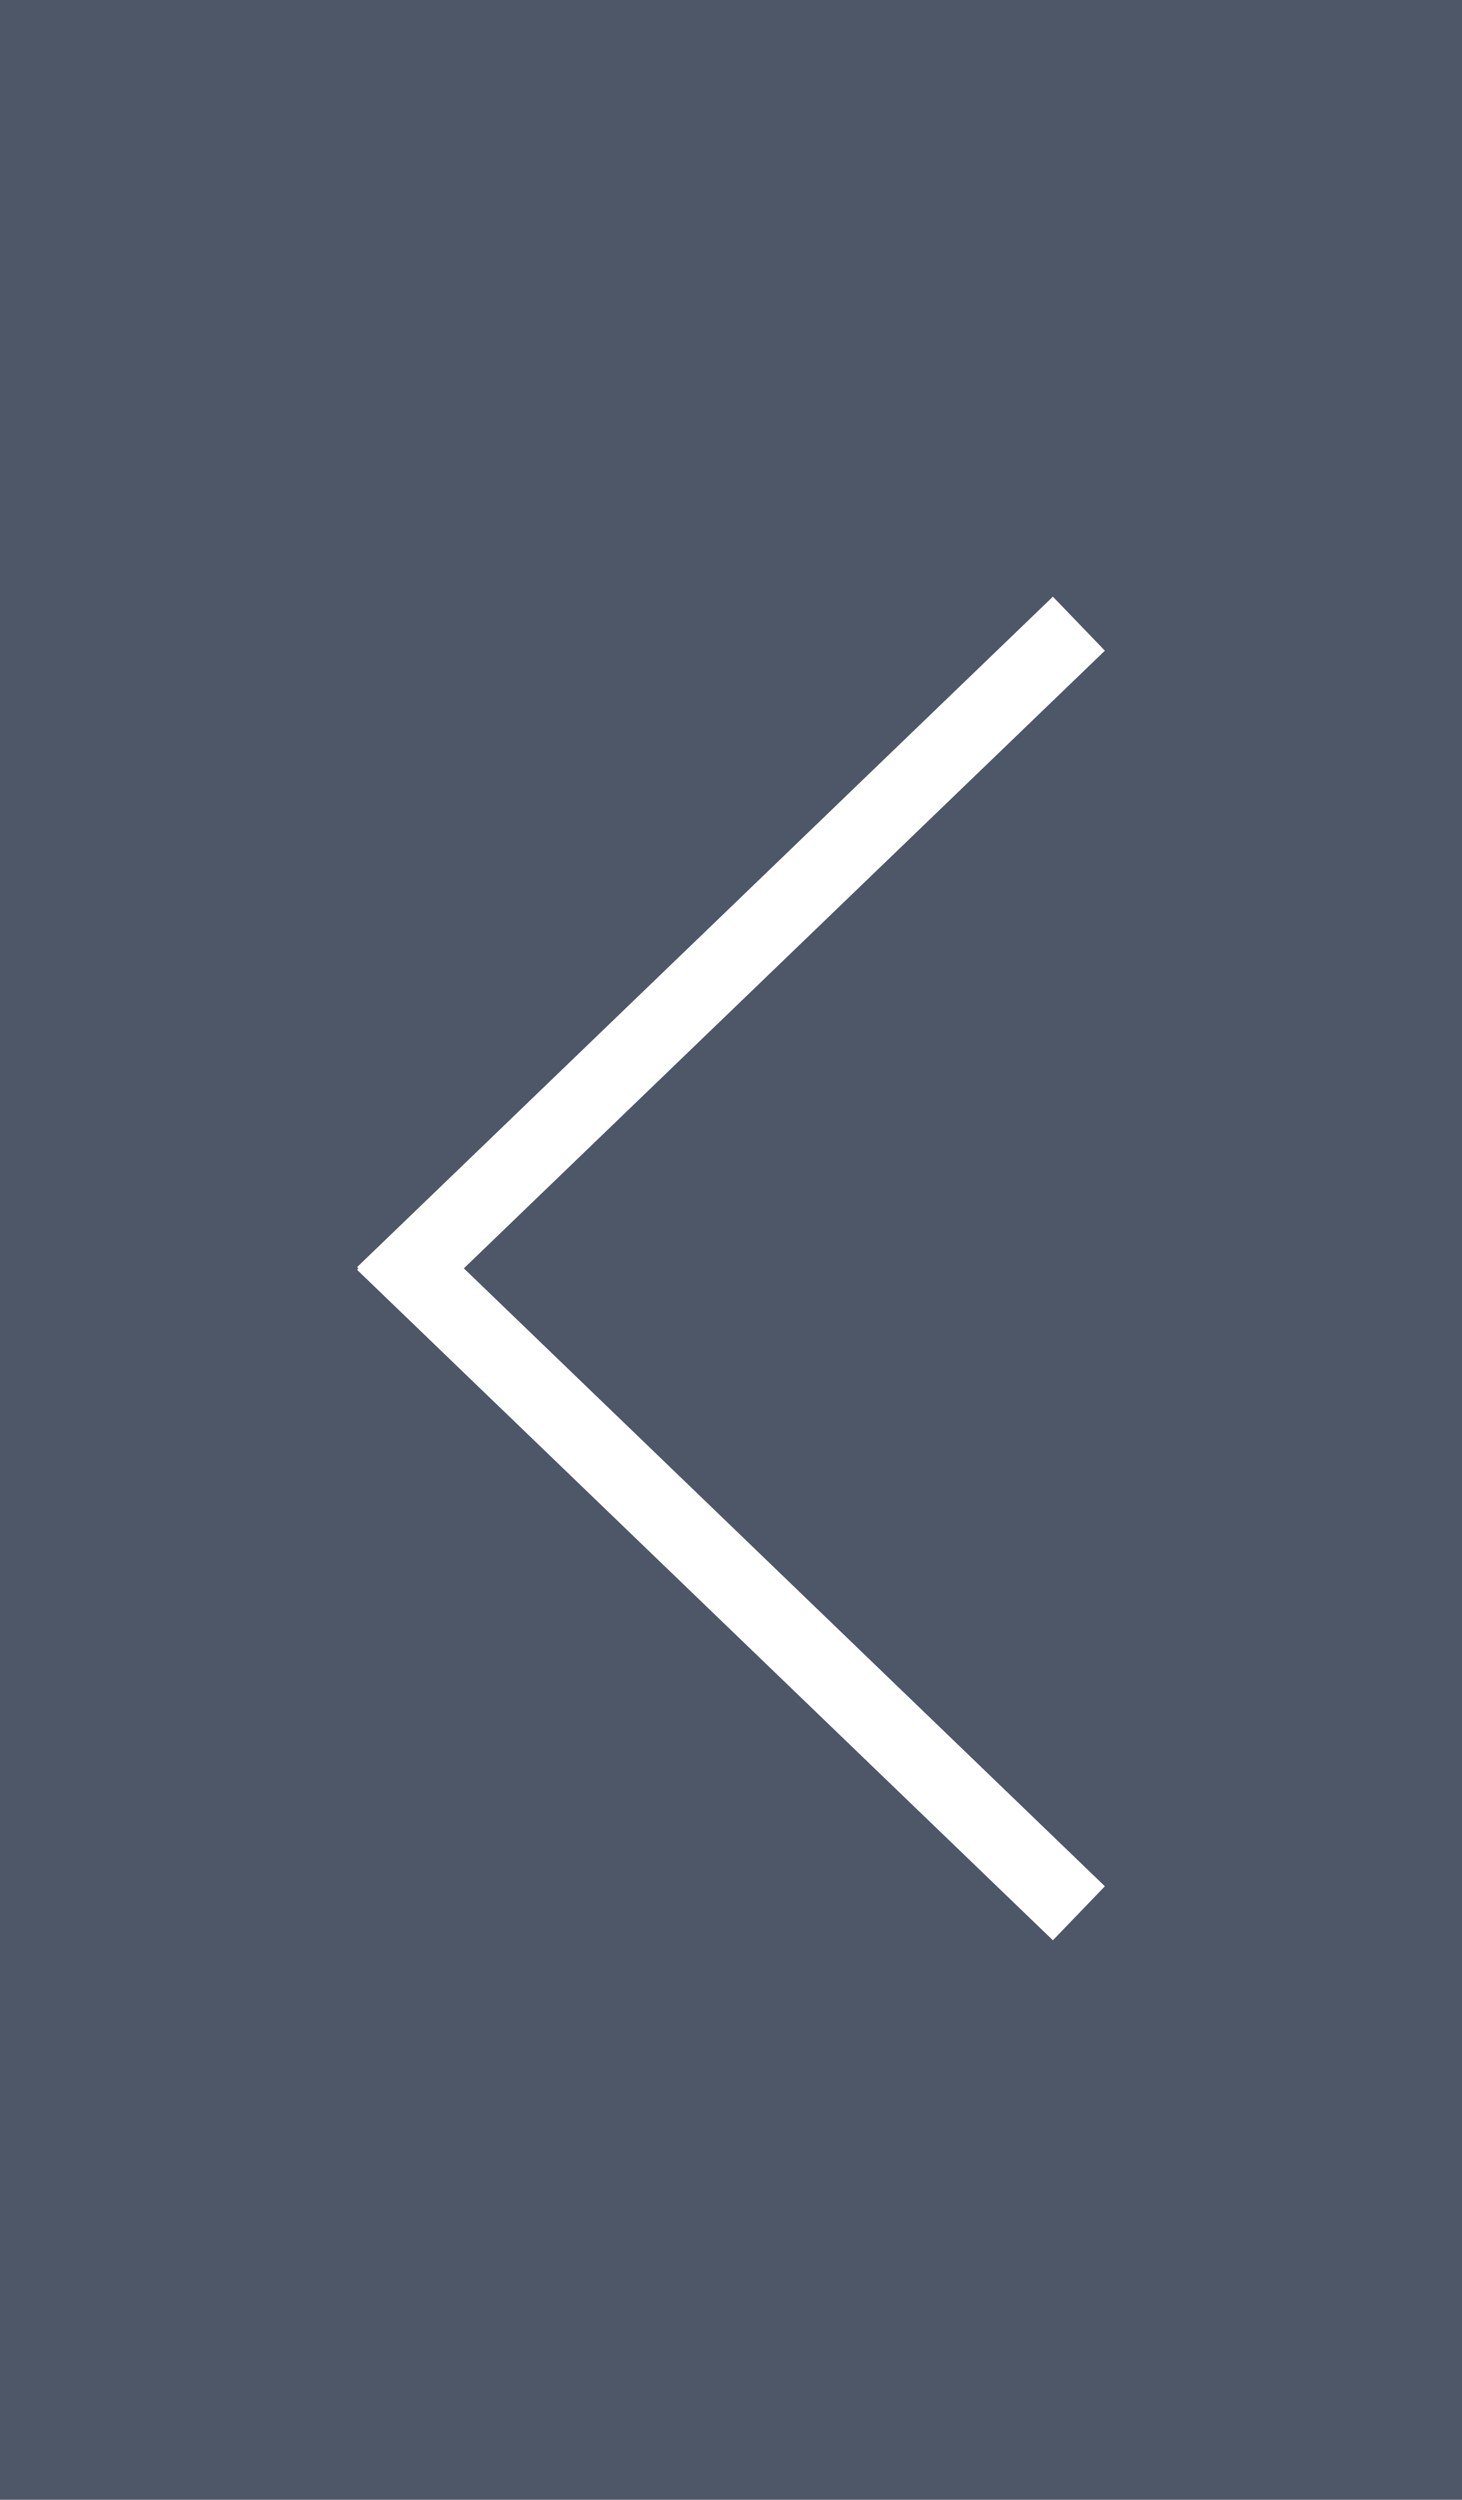 <svg id="Calque_1" data-name="Calque 1" xmlns="http://www.w3.org/2000/svg" viewBox="0 0 58.5 100"><rect x="0" y="0" width="58.5" height="100" fill="#808080" stroke="none"/><defs><style>.cls-1{fill:#1d2f51;opacity:0.5;}.cls-2{fill:#fff;}</style></defs><title>arrowleft</title><rect class="cls-1" width="58.5" height="100"/><polygon class="cls-2" points="44.21 26.03 42.13 23.87 14.29 50.69 14.34 50.74 14.29 50.8 42.13 77.62 44.21 75.46 18.56 50.74 44.21 26.03"/></svg>